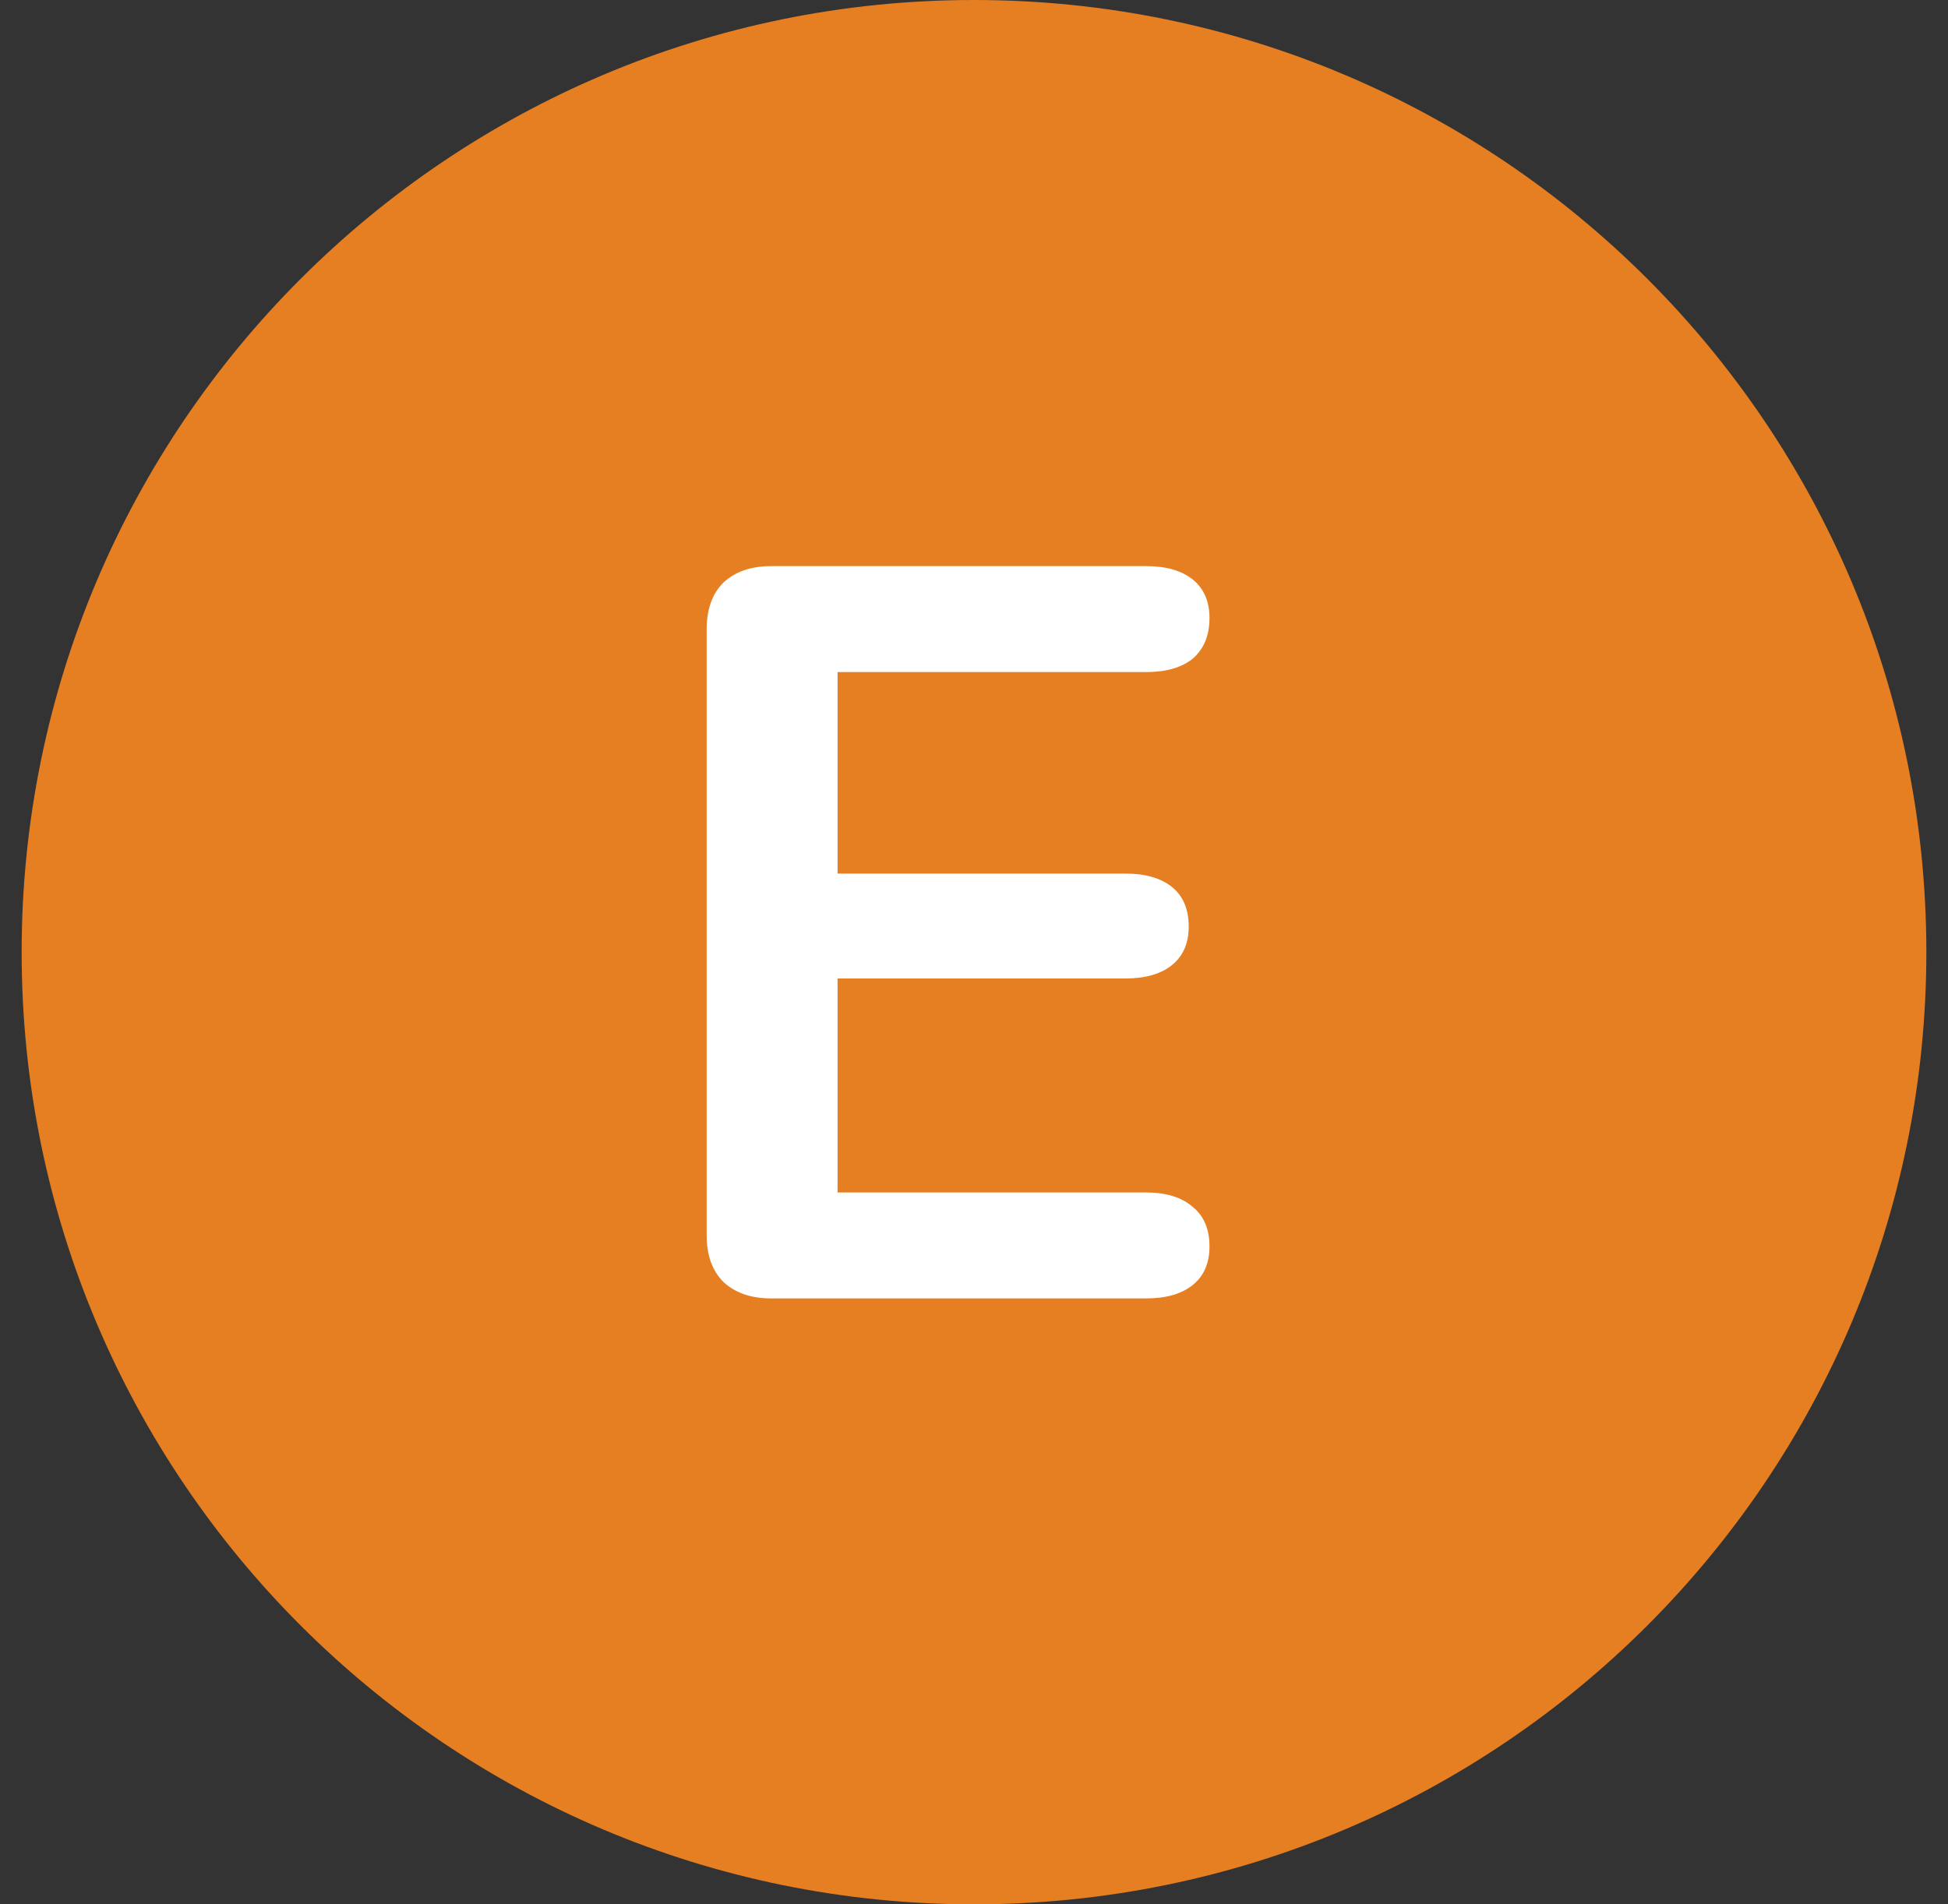 <svg width="45" height="44" viewBox="0 0 45 44" fill="none" xmlns="http://www.w3.org/2000/svg">
                                    <rect x="0" y="0" width="45" height="44" fill="#333333" stroke="none"/>
                                    <path
                                        fill-rule="evenodd"
                                        clip-rule="evenodd"
                                        d="M22.5 44C34.65 44 44.5 34.15 44.5 22C44.5 9.85 34.65 0 22.5 0C10.35 0 0.5 9.85 0.5 22C0.5 34.15 10.35 44 22.5 44Z"
                                        fill="#E67E22"
                                    />
                                    <path
                                        d="M17.812 30C17.348 30 16.98 29.872 16.708 29.616C16.452 29.36 16.324 29 16.324 28.536V14.544C16.324 14.08 16.452 13.72 16.708 13.464C16.98 13.208 17.348 13.08 17.812 13.08H26.476C26.94 13.08 27.3 13.184 27.556 13.392C27.812 13.6 27.94 13.896 27.94 14.28C27.94 14.68 27.812 14.992 27.556 15.216C27.3 15.424 26.94 15.528 26.476 15.528H19.348V20.184H25.996C26.46 20.184 26.82 20.288 27.076 20.496C27.332 20.704 27.46 21.008 27.46 21.408C27.46 21.792 27.332 22.088 27.076 22.296C26.82 22.504 26.46 22.608 25.996 22.608H19.348V27.552H26.476C26.94 27.552 27.3 27.664 27.556 27.888C27.812 28.096 27.94 28.4 27.94 28.8C27.94 29.184 27.812 29.48 27.556 29.688C27.3 29.896 26.94 30 26.476 30H17.812Z"
                                        fill="white"
                                    />
                                </svg>
